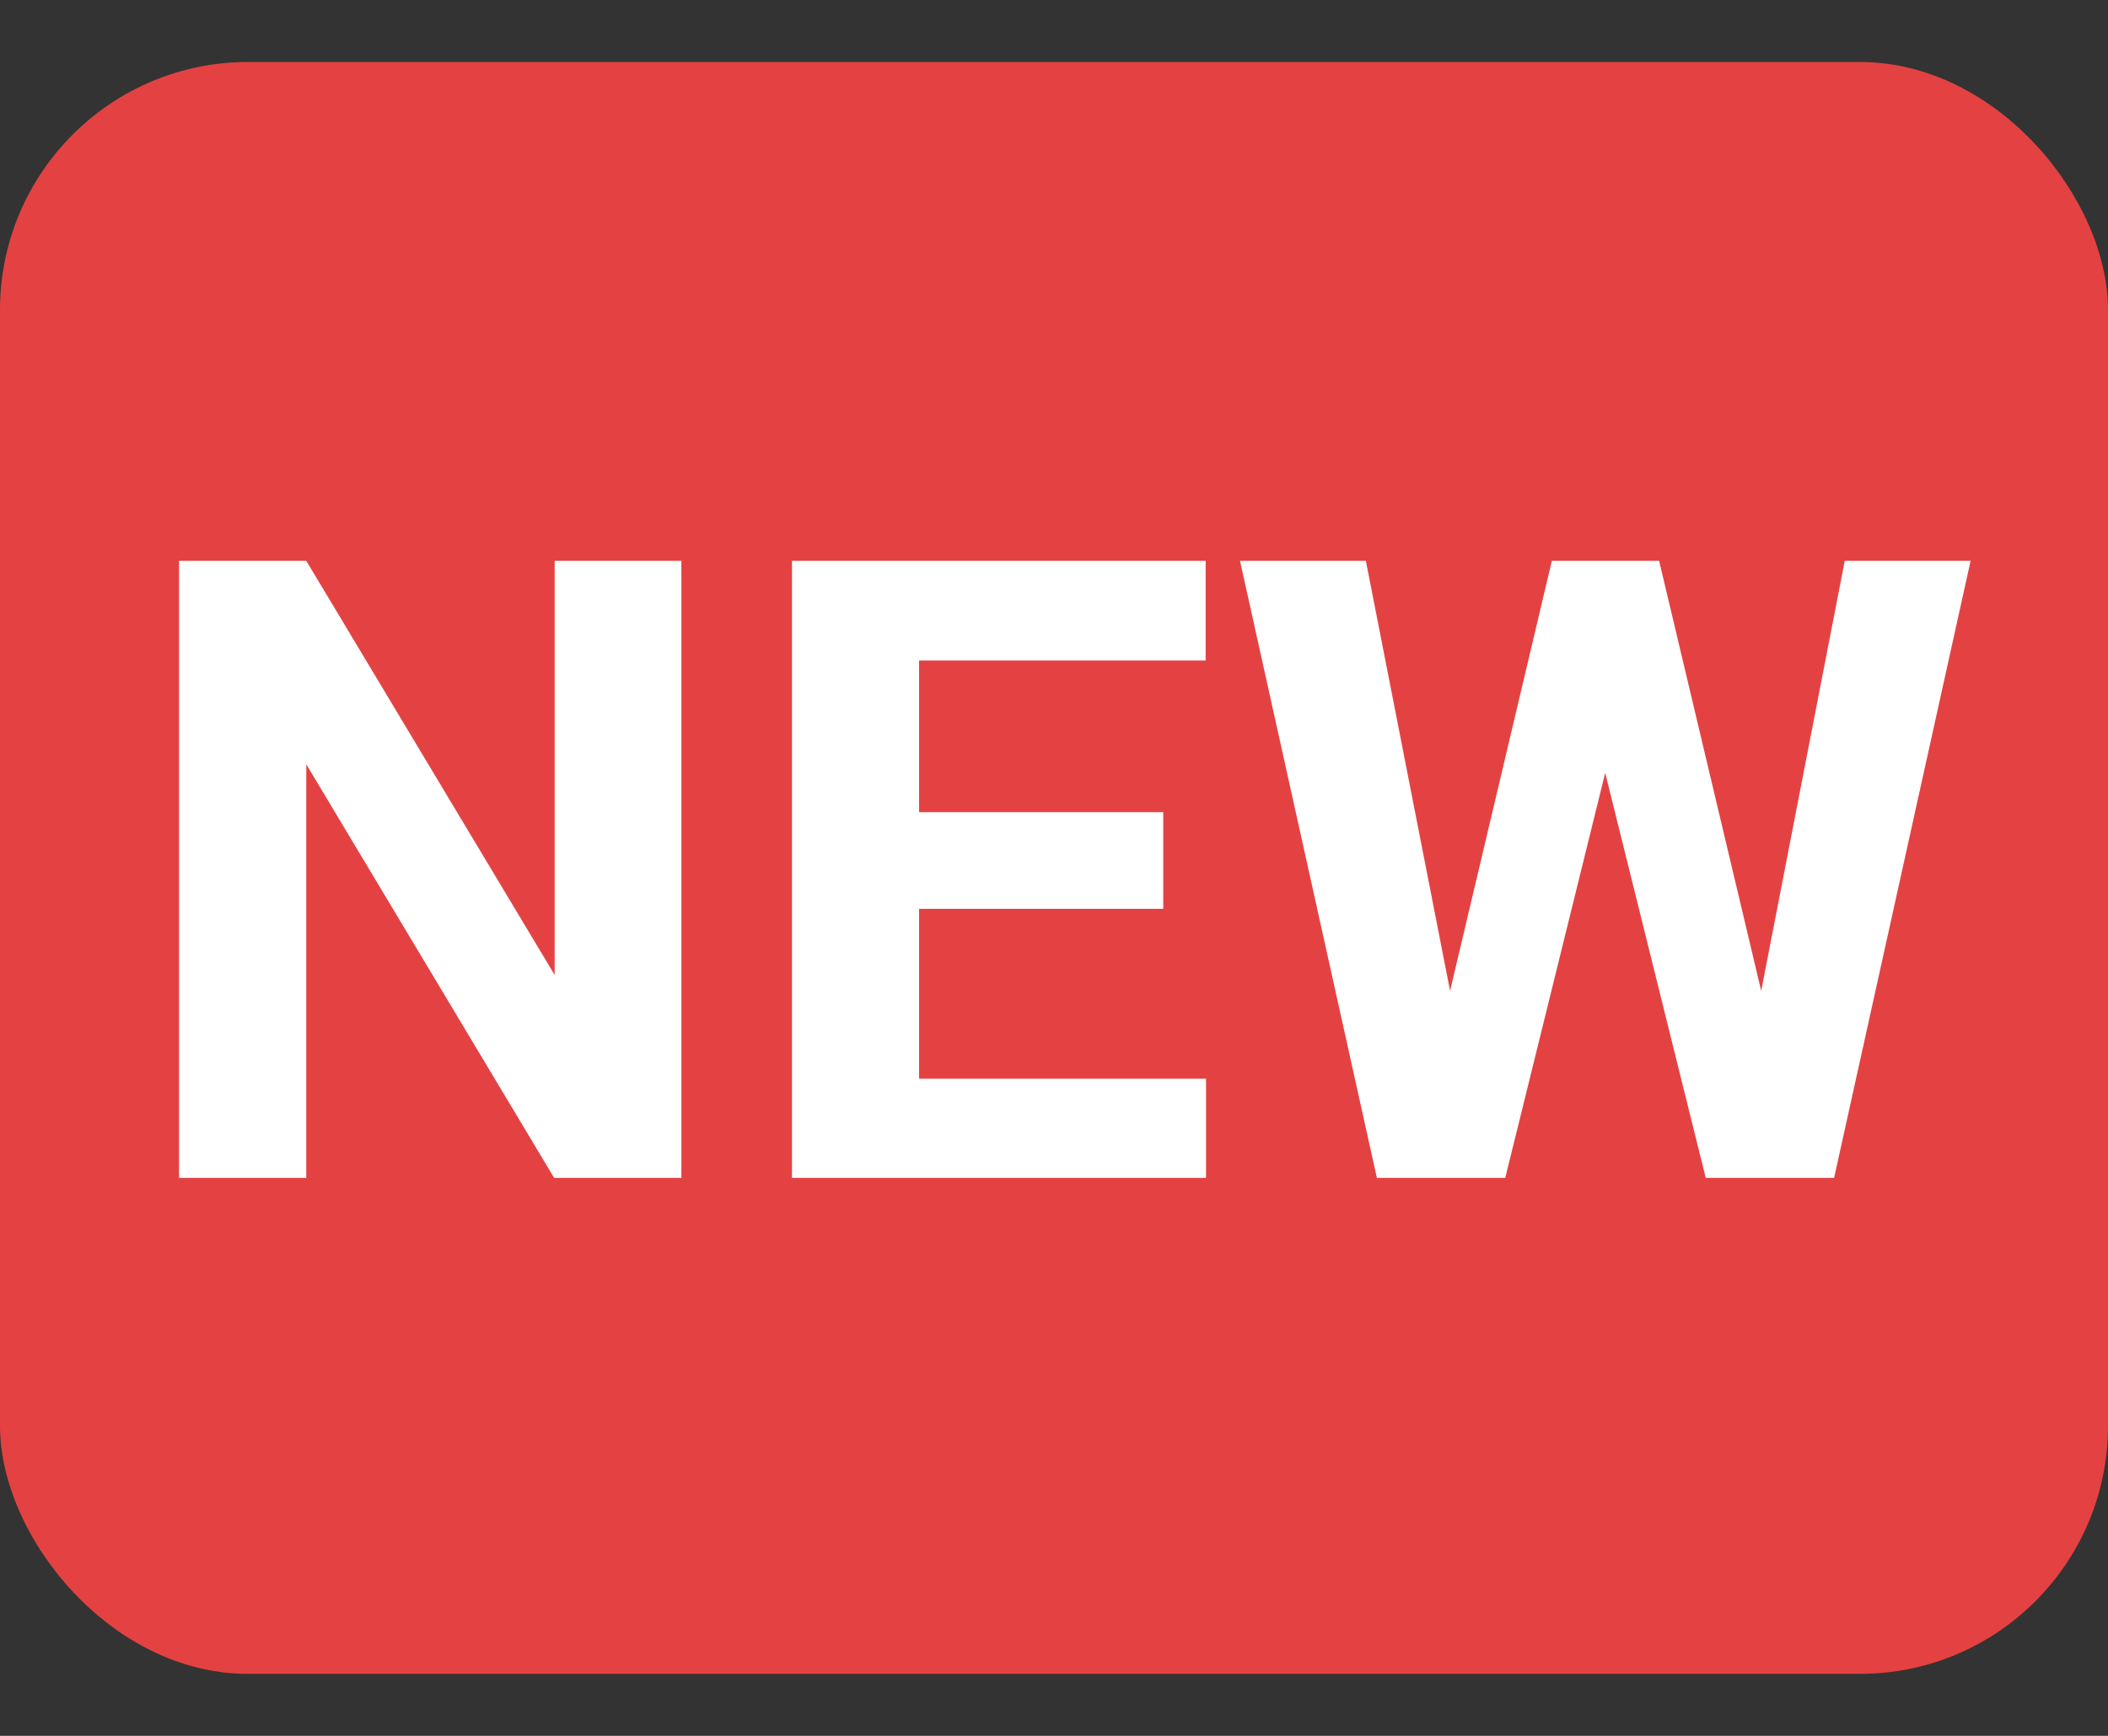 <svg width="17" height="14" viewBox="0 0 17 14" fill="none" xmlns="http://www.w3.org/2000/svg">
<rect x="0" y="0" width="17" height="14" fill="#333333" stroke="none"/>
<rect y="0.5" width="17" height="13" rx="2" fill="#E44242"/>
<path d="M5.495 4.523V9.5H4.469L2.47 6.164V9.5H1.444V4.523H2.47L4.473 7.863V4.523H5.495ZM9.726 8.7V9.5H7.077V8.7H9.726ZM7.412 4.523V9.5H6.387V4.523H7.412ZM9.381 6.55V7.33H7.077V6.55H9.381ZM9.723 4.523V5.327H7.077V4.523H9.723ZM11.524 8.71L12.515 4.523H13.069L13.195 5.221L12.139 9.5H11.544L11.524 8.71ZM11.015 4.523L11.835 8.71L11.767 9.5H11.104L10 4.523H11.015ZM14.067 8.693L14.877 4.523H15.892L14.791 9.5H14.128L14.067 8.693ZM13.38 4.523L14.378 8.728L14.351 9.5H13.756L12.693 5.217L12.83 4.523H13.38Z" fill="white"/>
</svg>
